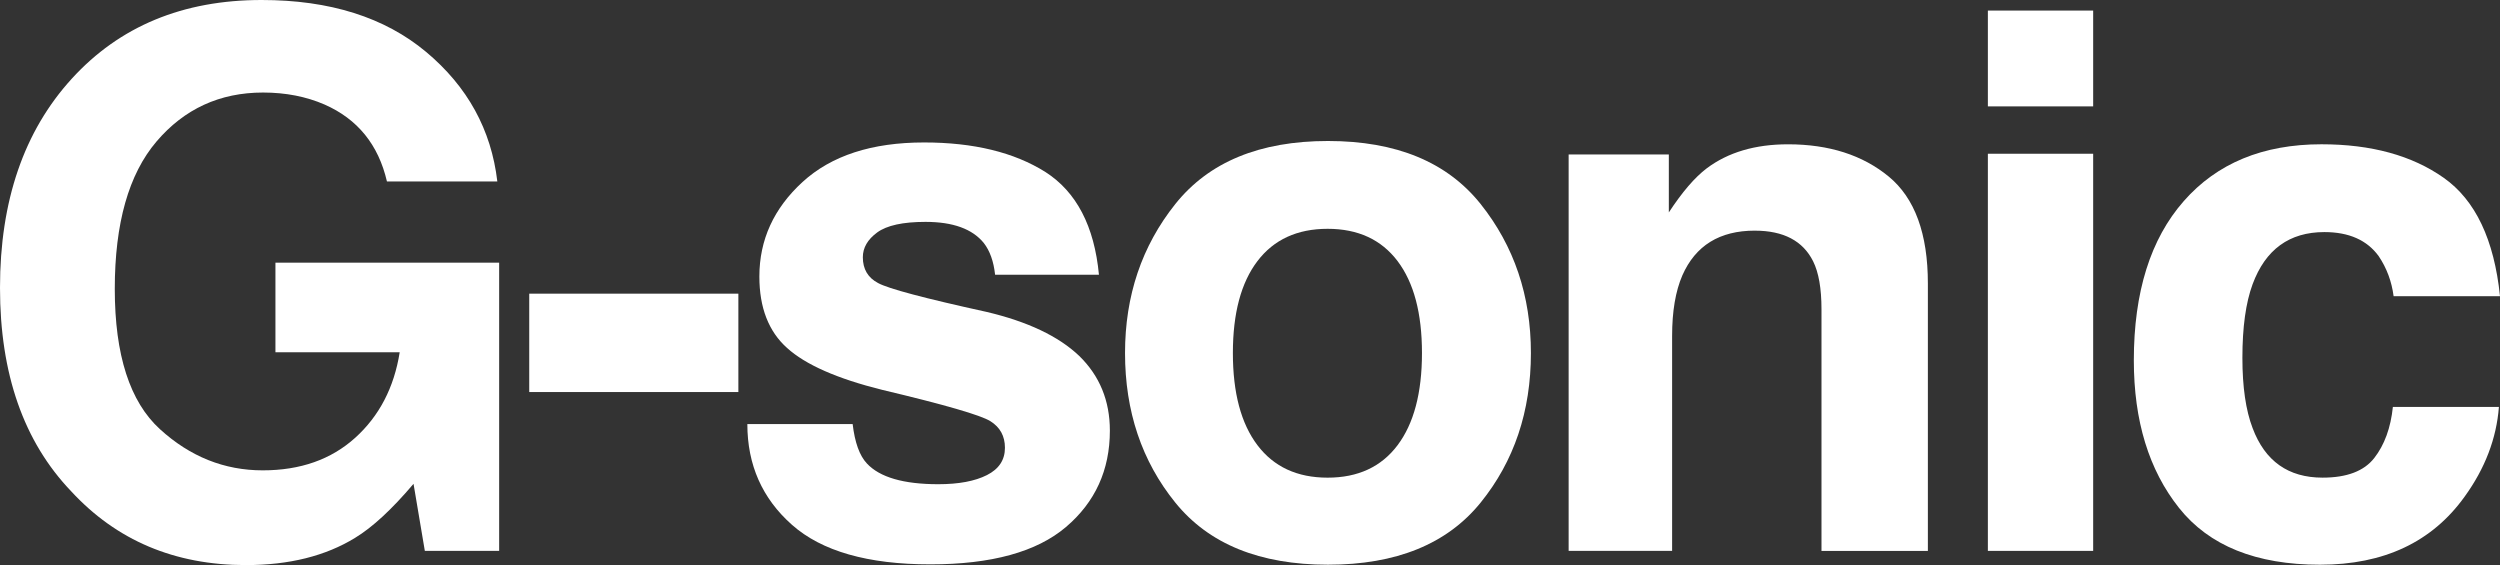 <?xml version="1.0" encoding="UTF-8"?>
<svg id="_レイヤー_2" data-name="レイヤー 2" xmlns="http://www.w3.org/2000/svg" viewBox="0 0 188.77 42.669">
  <rect x="0" y="0" width="188.77" height="42.669" fill="#333333" stroke="none"/>
  <defs>
    <style>
      .cls-1 {
        fill: #fff;
        stroke-width: 0px;
      }
    </style>
  </defs>
  <g id="design">
    <g>
      <path class="cls-1" d="M26.823,40.606c-2.238,1.375-4.989,2.063-8.254,2.063-5.374,0-9.775-1.861-13.205-5.584C1.788,33.343,0,28.226,0,21.734c0-6.566,1.806-11.83,5.419-15.791S13.811,0,19.753,0c5.153,0,9.294,1.307,12.421,3.92,3.127,2.613,4.92,5.874,5.378,9.78h-8.335c-.643-2.77-2.211-4.705-4.705-5.805-1.394-.605-2.943-.908-4.649-.908-3.265,0-5.947,1.234-8.047,3.7-2.101,2.467-3.149,6.176-3.149,11.128,0,4.989,1.137,8.519,3.411,10.592,2.273,2.073,4.859,3.108,7.758,3.108,2.843,0,5.172-.82,6.988-2.462,1.815-1.642,2.934-3.792,3.356-6.452h-9.382v-6.768h16.892v21.761h-5.612l-.853-5.062c-1.633,1.926-3.1,3.283-4.401,4.072Z"/>
      <path class="cls-1" d="M39.962,22.174h15.791v7.428h-15.791v-7.428Z"/>
      <path class="cls-1" d="M78.934,12.985c2.348,1.504,3.696,4.09,4.045,7.758h-7.841c-.11-1.008-.395-1.806-.853-2.394-.862-1.063-2.33-1.595-4.402-1.595-1.706,0-2.921.266-3.646.797-.725.532-1.086,1.156-1.086,1.871,0,.899.385,1.55,1.155,1.953.771.422,3.494,1.146,8.171,2.173,3.117.734,5.456,1.843,7.015,3.329,1.541,1.504,2.312,3.384,2.312,5.64,0,2.971-1.105,5.397-3.315,7.277-2.21,1.879-5.626,2.82-10.248,2.82-4.714,0-8.193-.995-10.44-2.985-2.247-1.99-3.37-4.525-3.37-7.606h7.951c.165,1.394.522,2.384,1.073,2.971.972,1.045,2.769,1.568,5.392,1.568,1.541,0,2.765-.229,3.673-.688s1.361-1.146,1.361-2.063c0-.88-.366-1.55-1.1-2.008-.734-.458-3.458-1.247-8.171-2.366-3.394-.844-5.787-1.898-7.181-3.164-1.395-1.247-2.091-3.044-2.091-5.392,0-2.769,1.087-5.149,3.26-7.139,2.174-1.99,5.231-2.985,9.175-2.985,3.742,0,6.796.743,9.161,2.229Z"/>
      <path class="cls-1" d="M111.8,15.406c2.53,3.173,3.796,6.924,3.796,11.252,0,4.402-1.266,8.166-3.796,11.293-2.531,3.127-6.374,4.69-11.527,4.69-5.154,0-8.996-1.563-11.527-4.69s-3.797-6.892-3.797-11.293c0-4.328,1.266-8.079,3.797-11.252,2.531-3.173,6.373-4.76,11.527-4.76,5.153,0,8.996,1.587,11.527,4.76ZM100.245,17.277c-2.293,0-4.059.812-5.296,2.435-1.238,1.624-1.857,3.939-1.857,6.947,0,3.008.619,5.328,1.857,6.96,1.237,1.632,3.003,2.448,5.296,2.448,2.292,0,4.053-.816,5.281-2.448s1.844-3.952,1.844-6.96c0-3.008-.615-5.323-1.844-6.947-1.229-1.623-2.989-2.435-5.281-2.435Z"/>
      <path class="cls-1" d="M132.504,17.415c-2.66,0-4.484,1.128-5.475,3.384-.514,1.192-.771,2.714-.771,4.567v16.231h-7.813V11.665h7.565v4.375c1.009-1.541,1.963-2.65,2.861-3.329,1.613-1.21,3.659-1.815,6.135-1.815,3.1,0,5.636.812,7.607,2.435,1.971,1.623,2.957,4.315,2.957,8.074v20.193h-8.033v-18.24c0-1.577-.211-2.788-.633-3.631-.771-1.541-2.237-2.311-4.401-2.311Z"/>
      <path class="cls-1" d="M158.051.798v7.235h-7.951V.798h7.951ZM158.051,11.609v29.987h-7.951V11.609h7.951Z"/>
      <path class="cls-1" d="M188.77,22.366h-8.033c-.146-1.118-.522-2.127-1.128-3.026-.88-1.21-2.247-1.816-4.099-1.816-2.642,0-4.448,1.312-5.42,3.934-.514,1.394-.771,3.247-.771,5.557,0,2.201.257,3.971.771,5.31.936,2.494,2.696,3.741,5.282,3.741,1.834,0,3.136-.495,3.906-1.485.771-.991,1.238-2.274,1.403-3.852h8.006c-.184,2.384-1.046,4.64-2.586,6.768-2.458,3.43-6.099,5.145-10.922,5.145-4.824,0-8.373-1.431-10.647-4.292-2.274-2.861-3.411-6.575-3.411-11.142,0-5.154,1.256-9.161,3.77-12.022,2.512-2.861,5.979-4.292,10.398-4.292,3.76,0,6.837.844,9.23,2.531,2.394,1.688,3.811,4.668,4.25,8.941Z"/>
    </g>
  </g>
</svg>